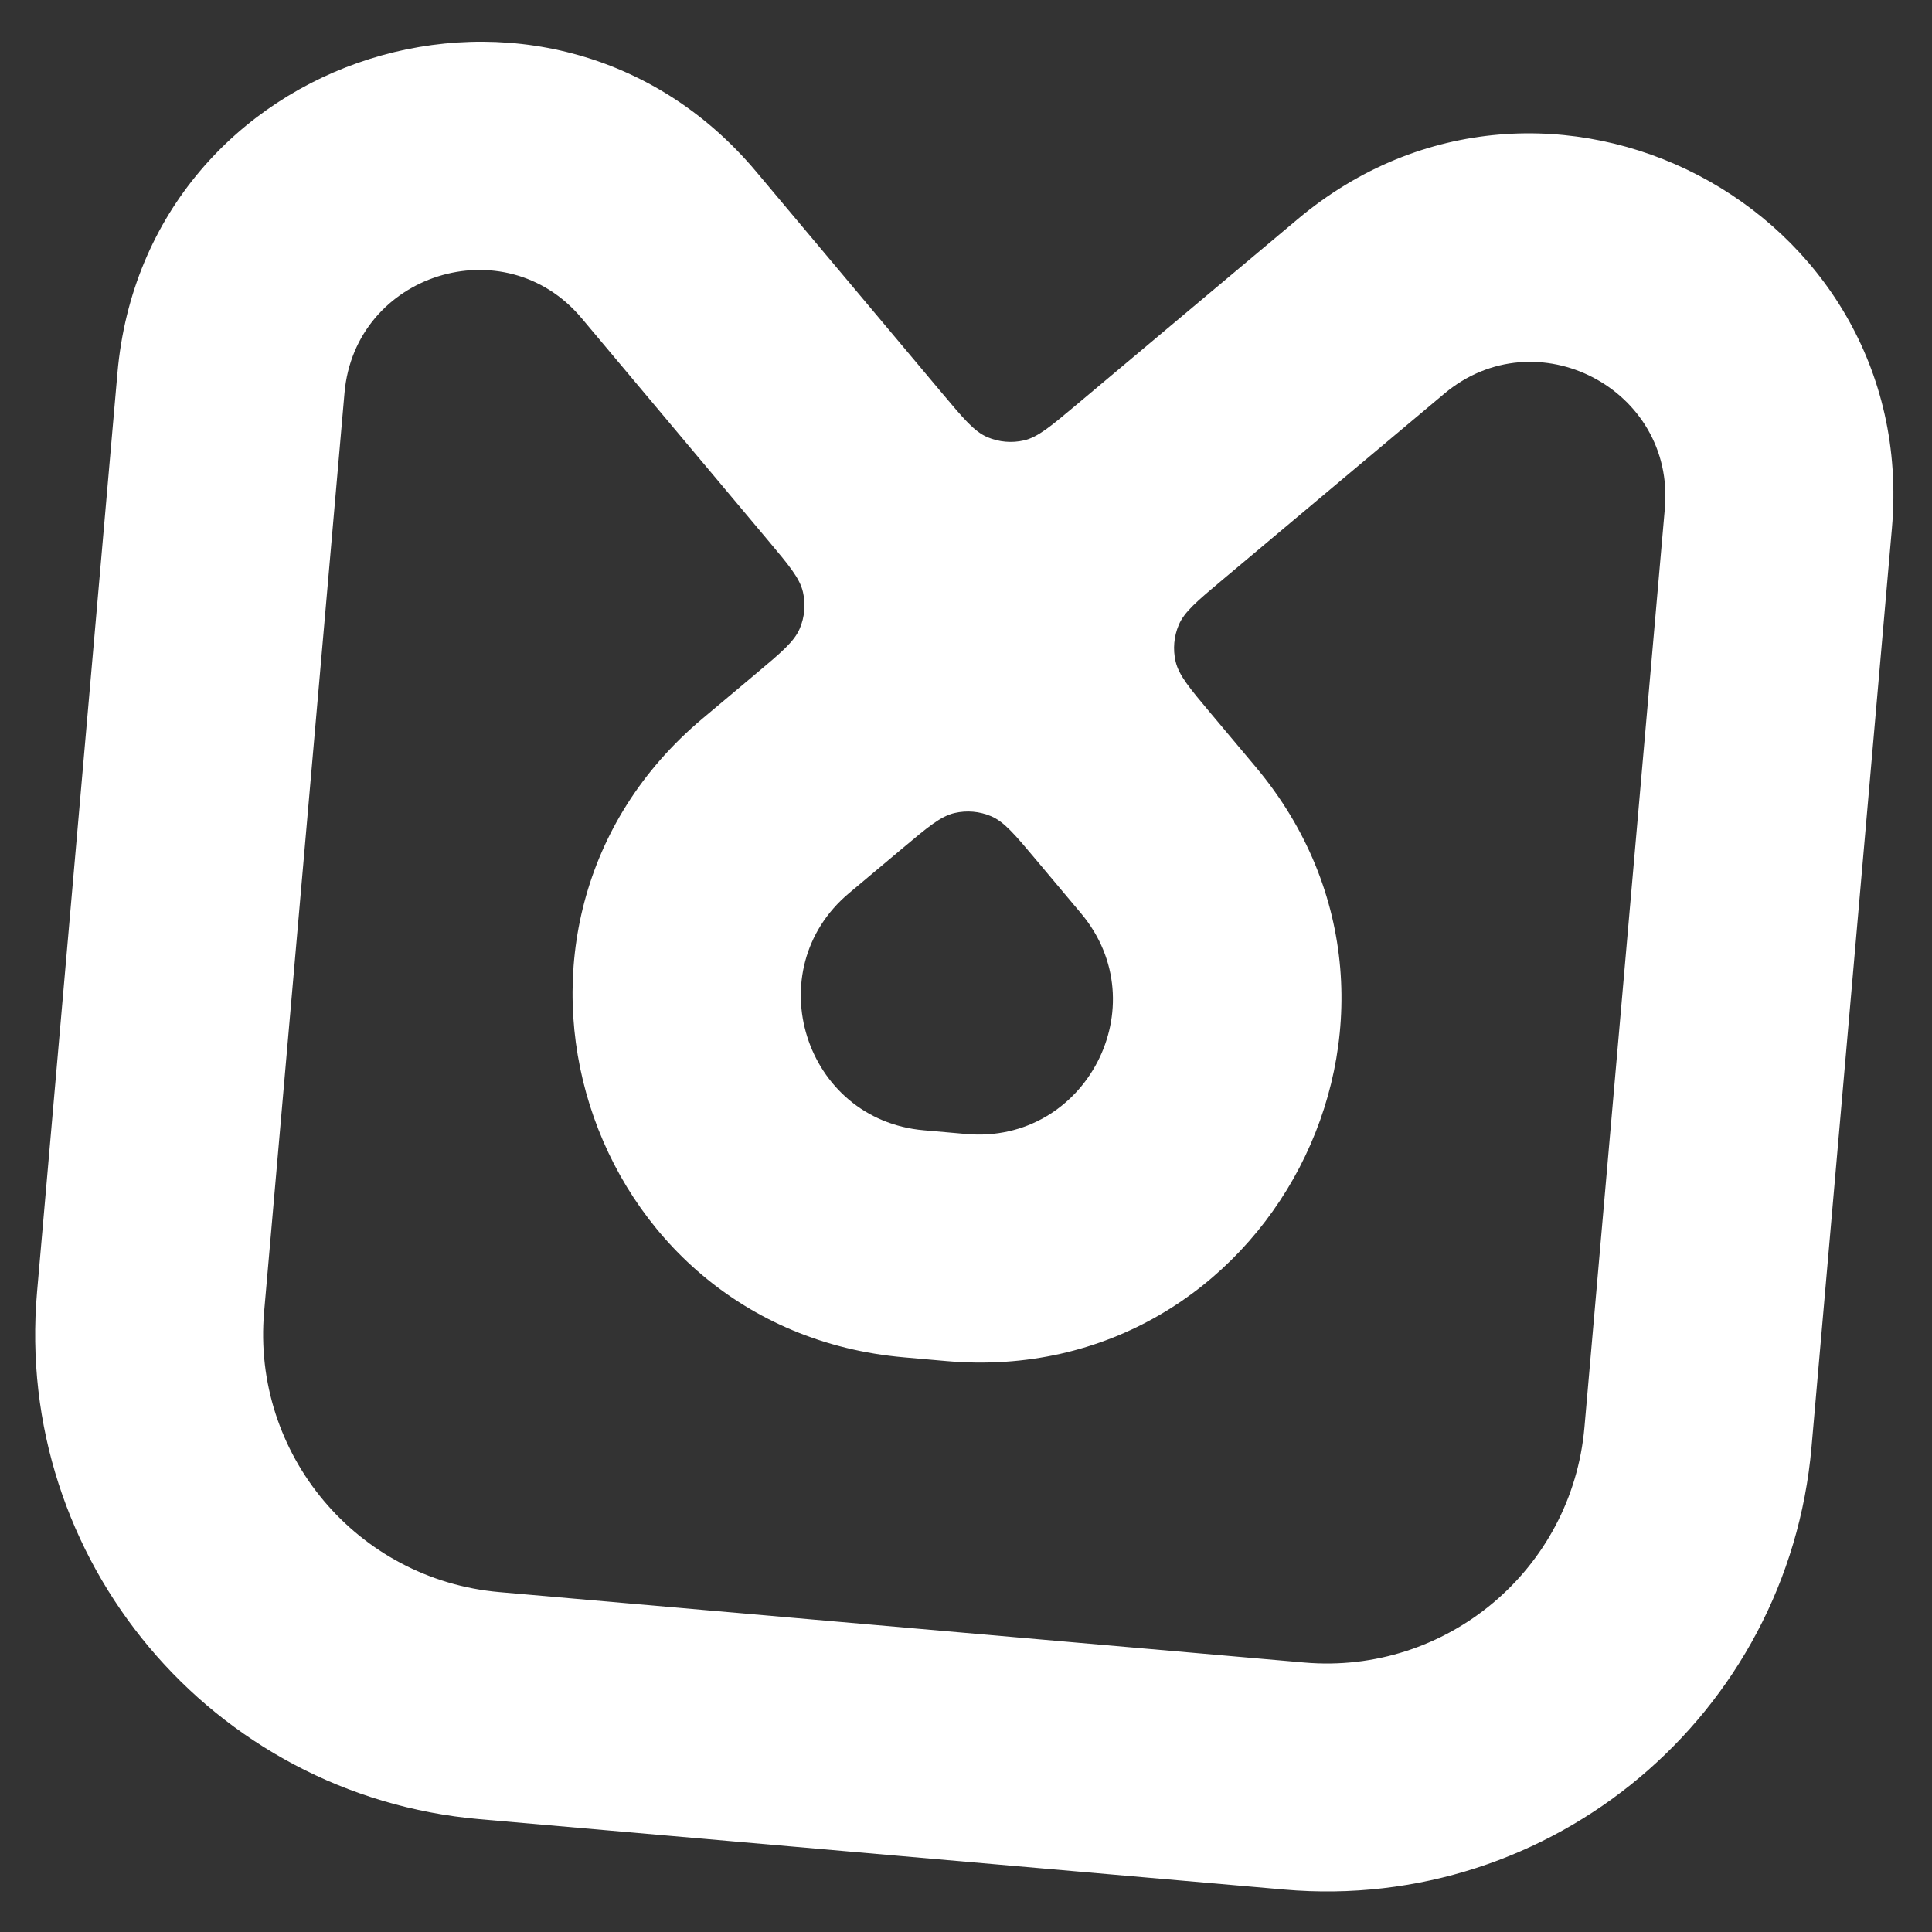 <svg width="100" height="100" viewBox="0 0 100 100" fill="none" xmlns="http://www.w3.org/2000/svg">
<rect x="0" y="0" width="100" height="100" fill="#333333" stroke="none"/>
<g clip-path="url(#clip0_4150_186726)">
<path fill-rule="evenodd" clip-rule="evenodd" d="M30.105 16.47C26.117 11.717 18.372 14.159 17.831 20.34L13.671 67.894C13.026 75.265 18.478 81.763 25.849 82.407L67.498 86.051C74.869 86.696 81.367 81.244 82.011 73.873L86.172 26.319C86.713 20.138 79.51 16.388 74.756 20.377L63.275 30.011C61.959 31.115 61.301 31.667 61.013 32.345C60.76 32.941 60.702 33.602 60.848 34.234C61.014 34.951 61.566 35.609 62.67 36.925L64.996 39.697C75.74 52.502 65.639 71.906 48.987 70.449L46.788 70.256C30.136 68.799 23.558 47.936 36.363 37.192L39.134 34.866C40.45 33.762 41.108 33.21 41.396 32.532C41.649 31.936 41.707 31.274 41.561 30.643C41.396 29.926 40.843 29.268 39.739 27.952L30.105 16.47ZM55.691 20.973C54.375 22.077 53.717 22.63 53 22.795C52.369 22.941 51.708 22.883 51.111 22.63C50.433 22.342 49.881 21.684 48.777 20.368L39.143 8.887C28.398 -3.918 7.535 2.66 6.078 19.312L1.918 66.866C0.705 80.728 10.959 92.948 24.821 94.161L66.47 97.804C80.331 99.017 92.552 88.763 93.764 74.901L97.925 27.348C99.382 10.695 79.978 0.594 67.173 11.339L55.691 20.973ZM53.632 44.509C52.528 43.193 51.976 42.535 51.298 42.247C50.702 41.994 50.041 41.936 49.41 42.082C48.692 42.248 48.034 42.8 46.718 43.904L43.947 46.229C39.193 50.218 41.635 57.962 47.817 58.503L50.015 58.696C56.197 59.236 59.946 52.034 55.958 47.28L53.632 44.509Z" fill="white"/>
</g>
<defs>
<clipPath id="clip0_4150_186726">
<rect width="100" height="100" fill="white"/>
</clipPath>
</defs>
</svg>
